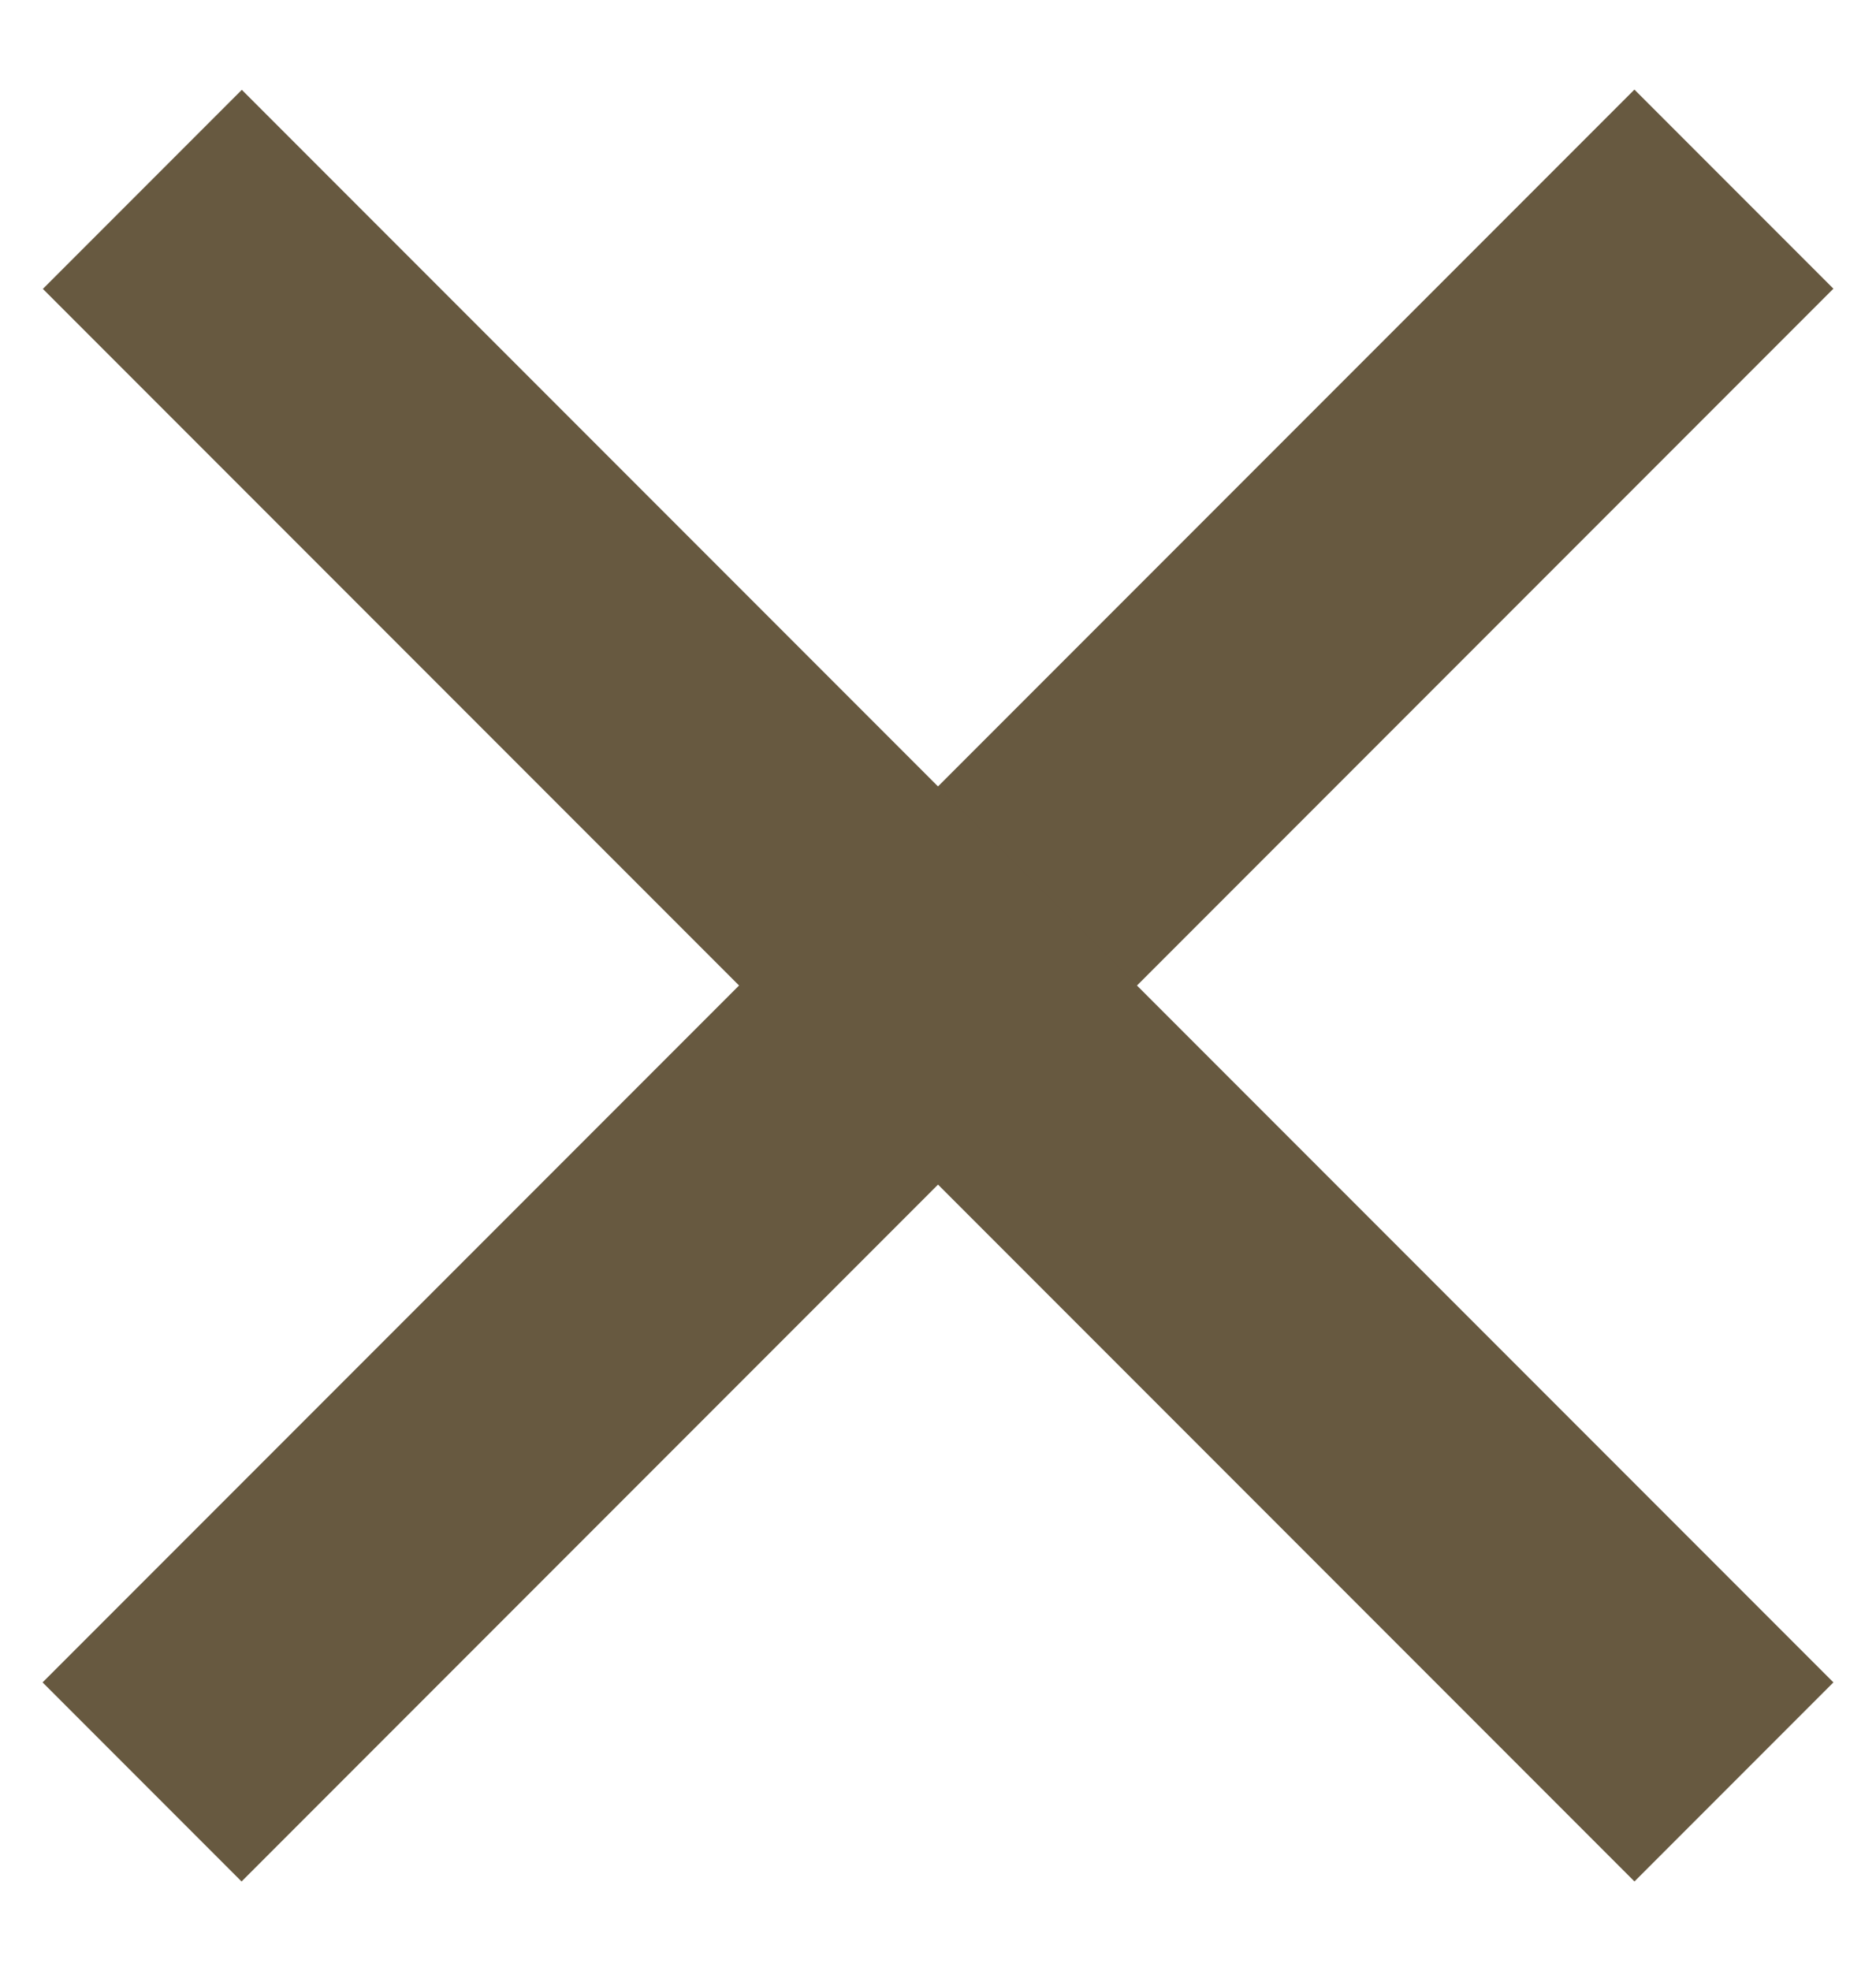 <svg width="20" height="21" viewBox="0 0 20 21" fill="none" xmlns="http://www.w3.org/2000/svg">
<rect x="0.454" y="17.925" width="24" height="3" transform="rotate(-45 0.454 17.925)" fill="#675940"/>
<rect width="24" height="3" transform="matrix(-0.707 -0.707 -0.707 0.707 19.546 17.925)" fill="#675940"/>
</svg>
